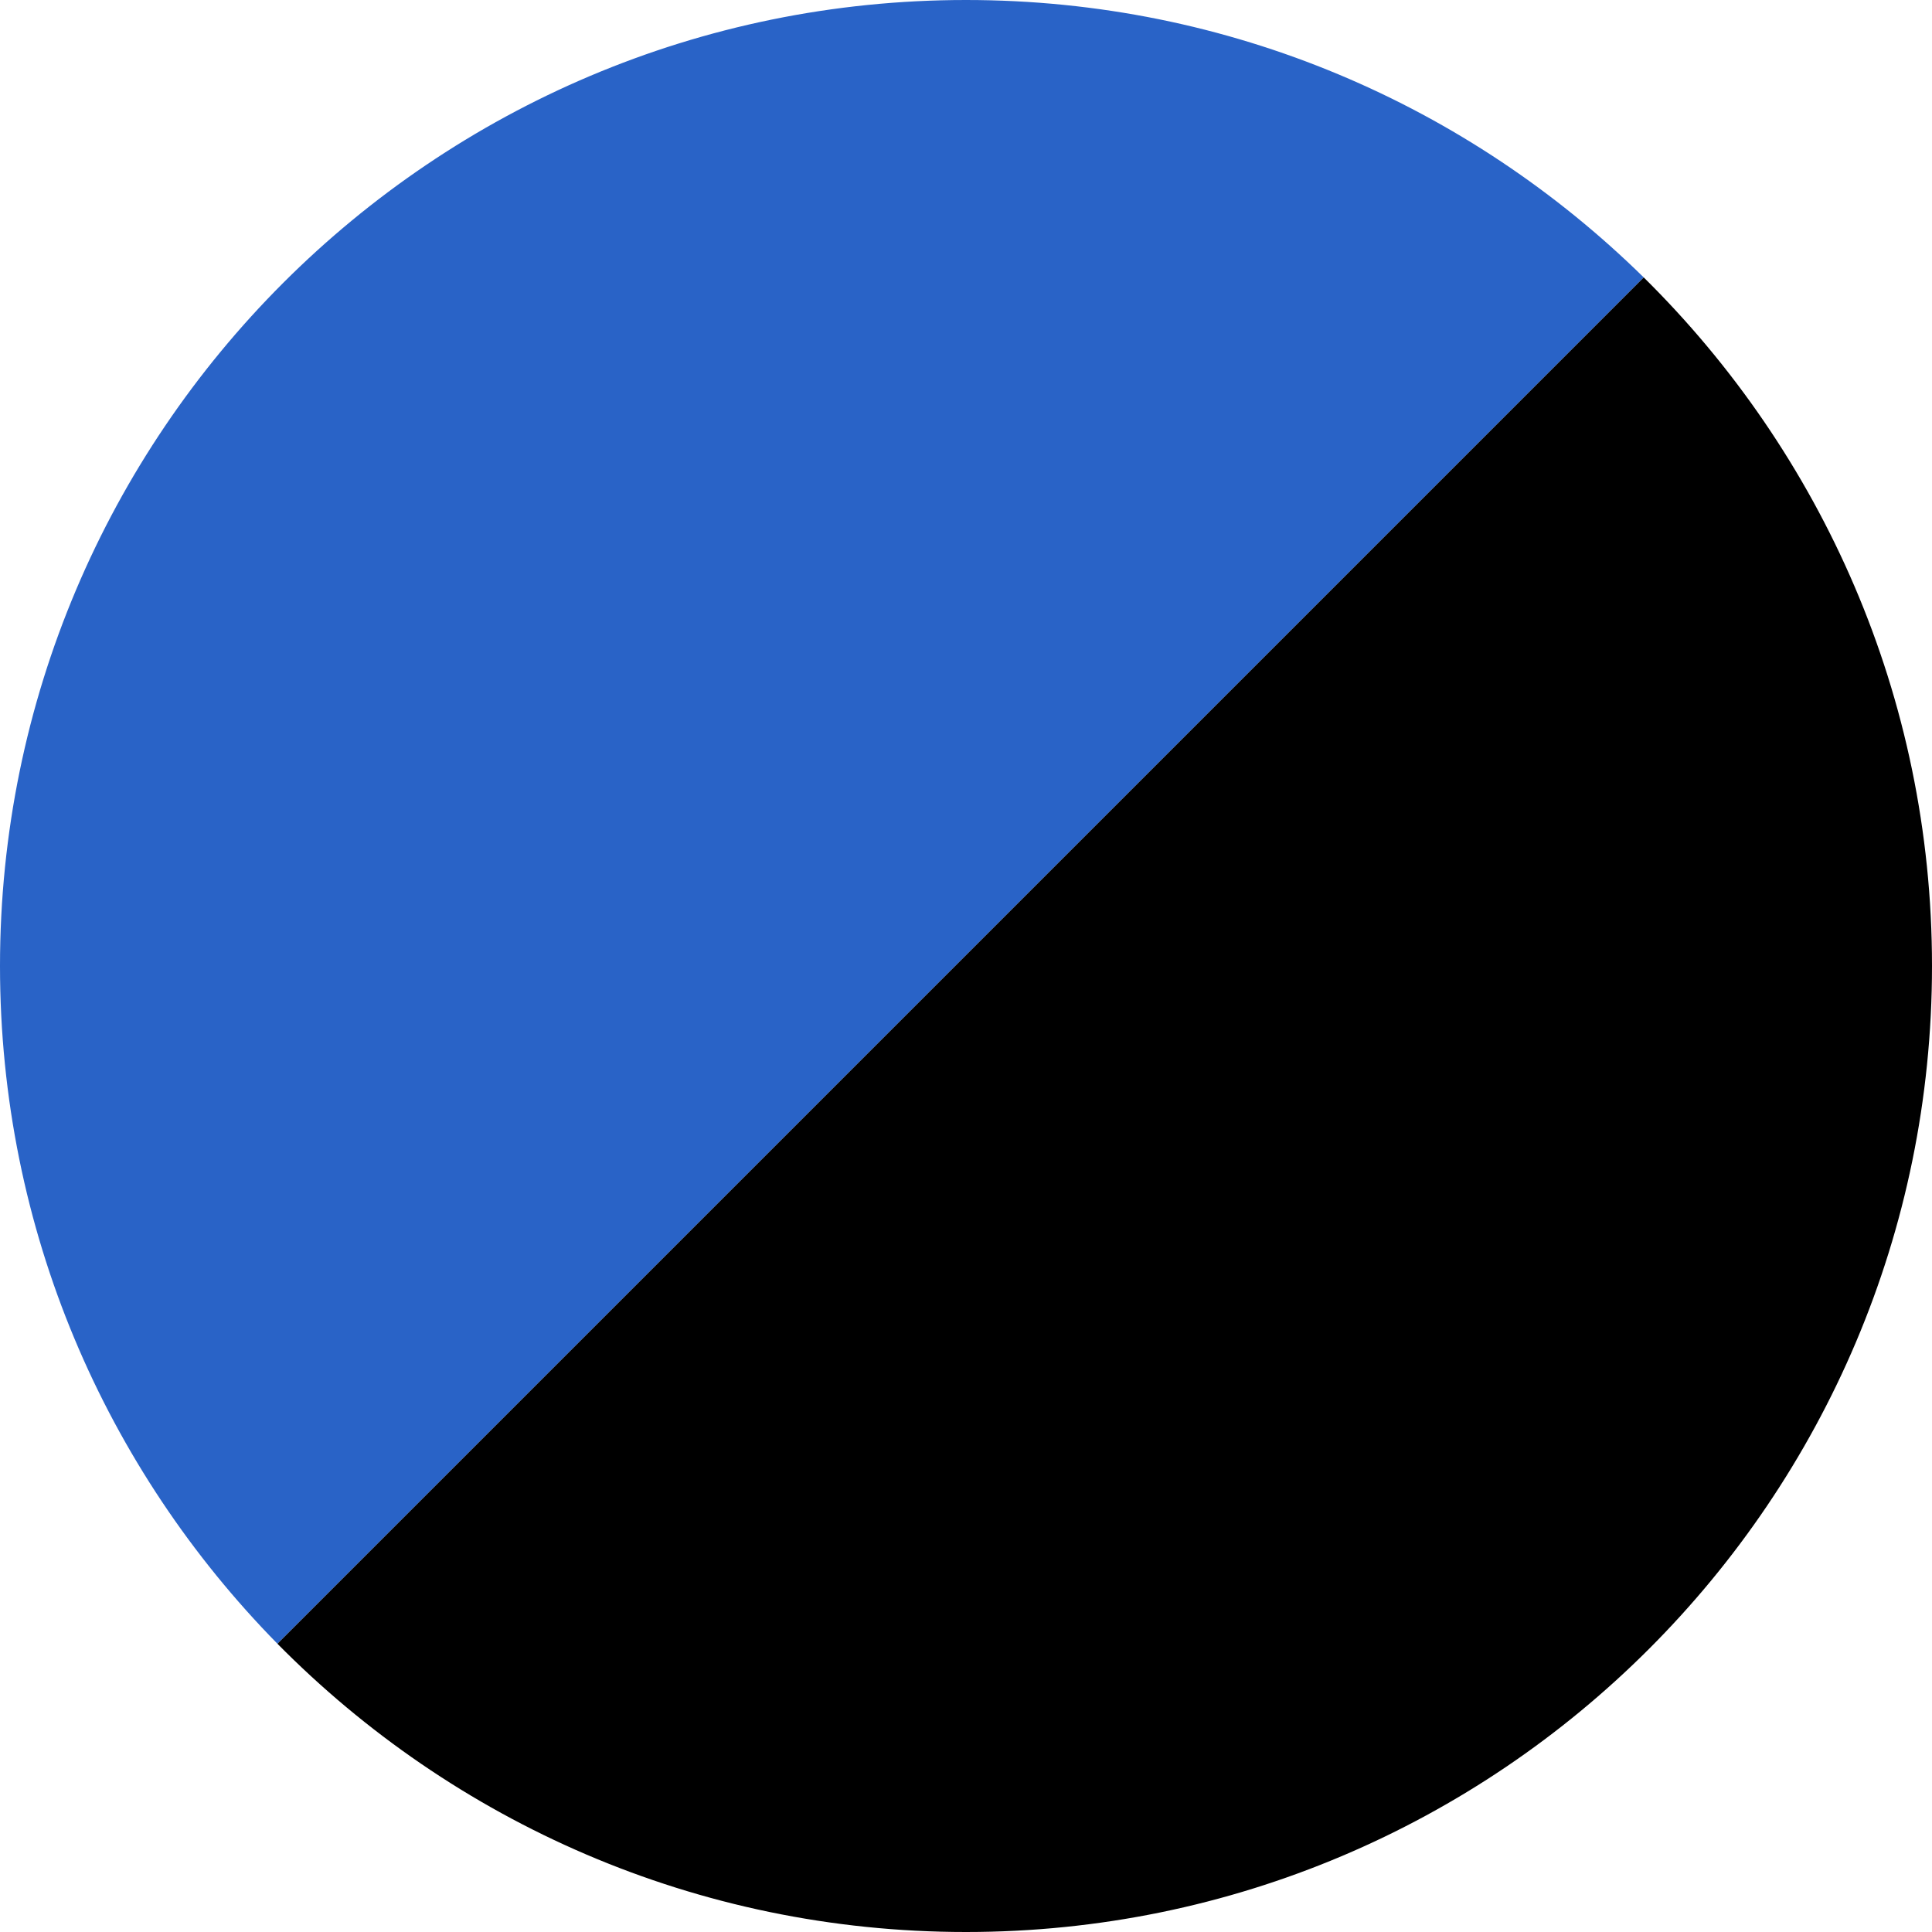 <?xml version="1.0" encoding="utf-8"?>
<!-- Generator: Adobe Illustrator 27.0.0, SVG Export Plug-In . SVG Version: 6.00 Build 0)  -->
<svg version="1.1" id="Calque_1" xmlns="http://www.w3.org/2000/svg" xmlns:xlink="http://www.w3.org/1999/xlink" x="0px" y="0px"
	 viewBox="0 0 250 250" style="enable-background:new 0 0 250 250;" xml:space="preserve">
<style type="text/css">
	.st0{fill:#2963C7;}
</style>
<g>
	<path class="st0" d="M125,0C56,0,0,56,0,125c0,34.2,13.7,65.1,35.9,87.7L212.7,35.9C190.1,13.7,159.2,0,125,0z"/>
	<path d="M212.7,35.9L35.9,212.7c22.7,23,54.2,37.3,89.1,37.3c69,0,125-56,125-125C250,90.1,235.7,58.6,212.7,35.9z"/>
</g>
</svg>
